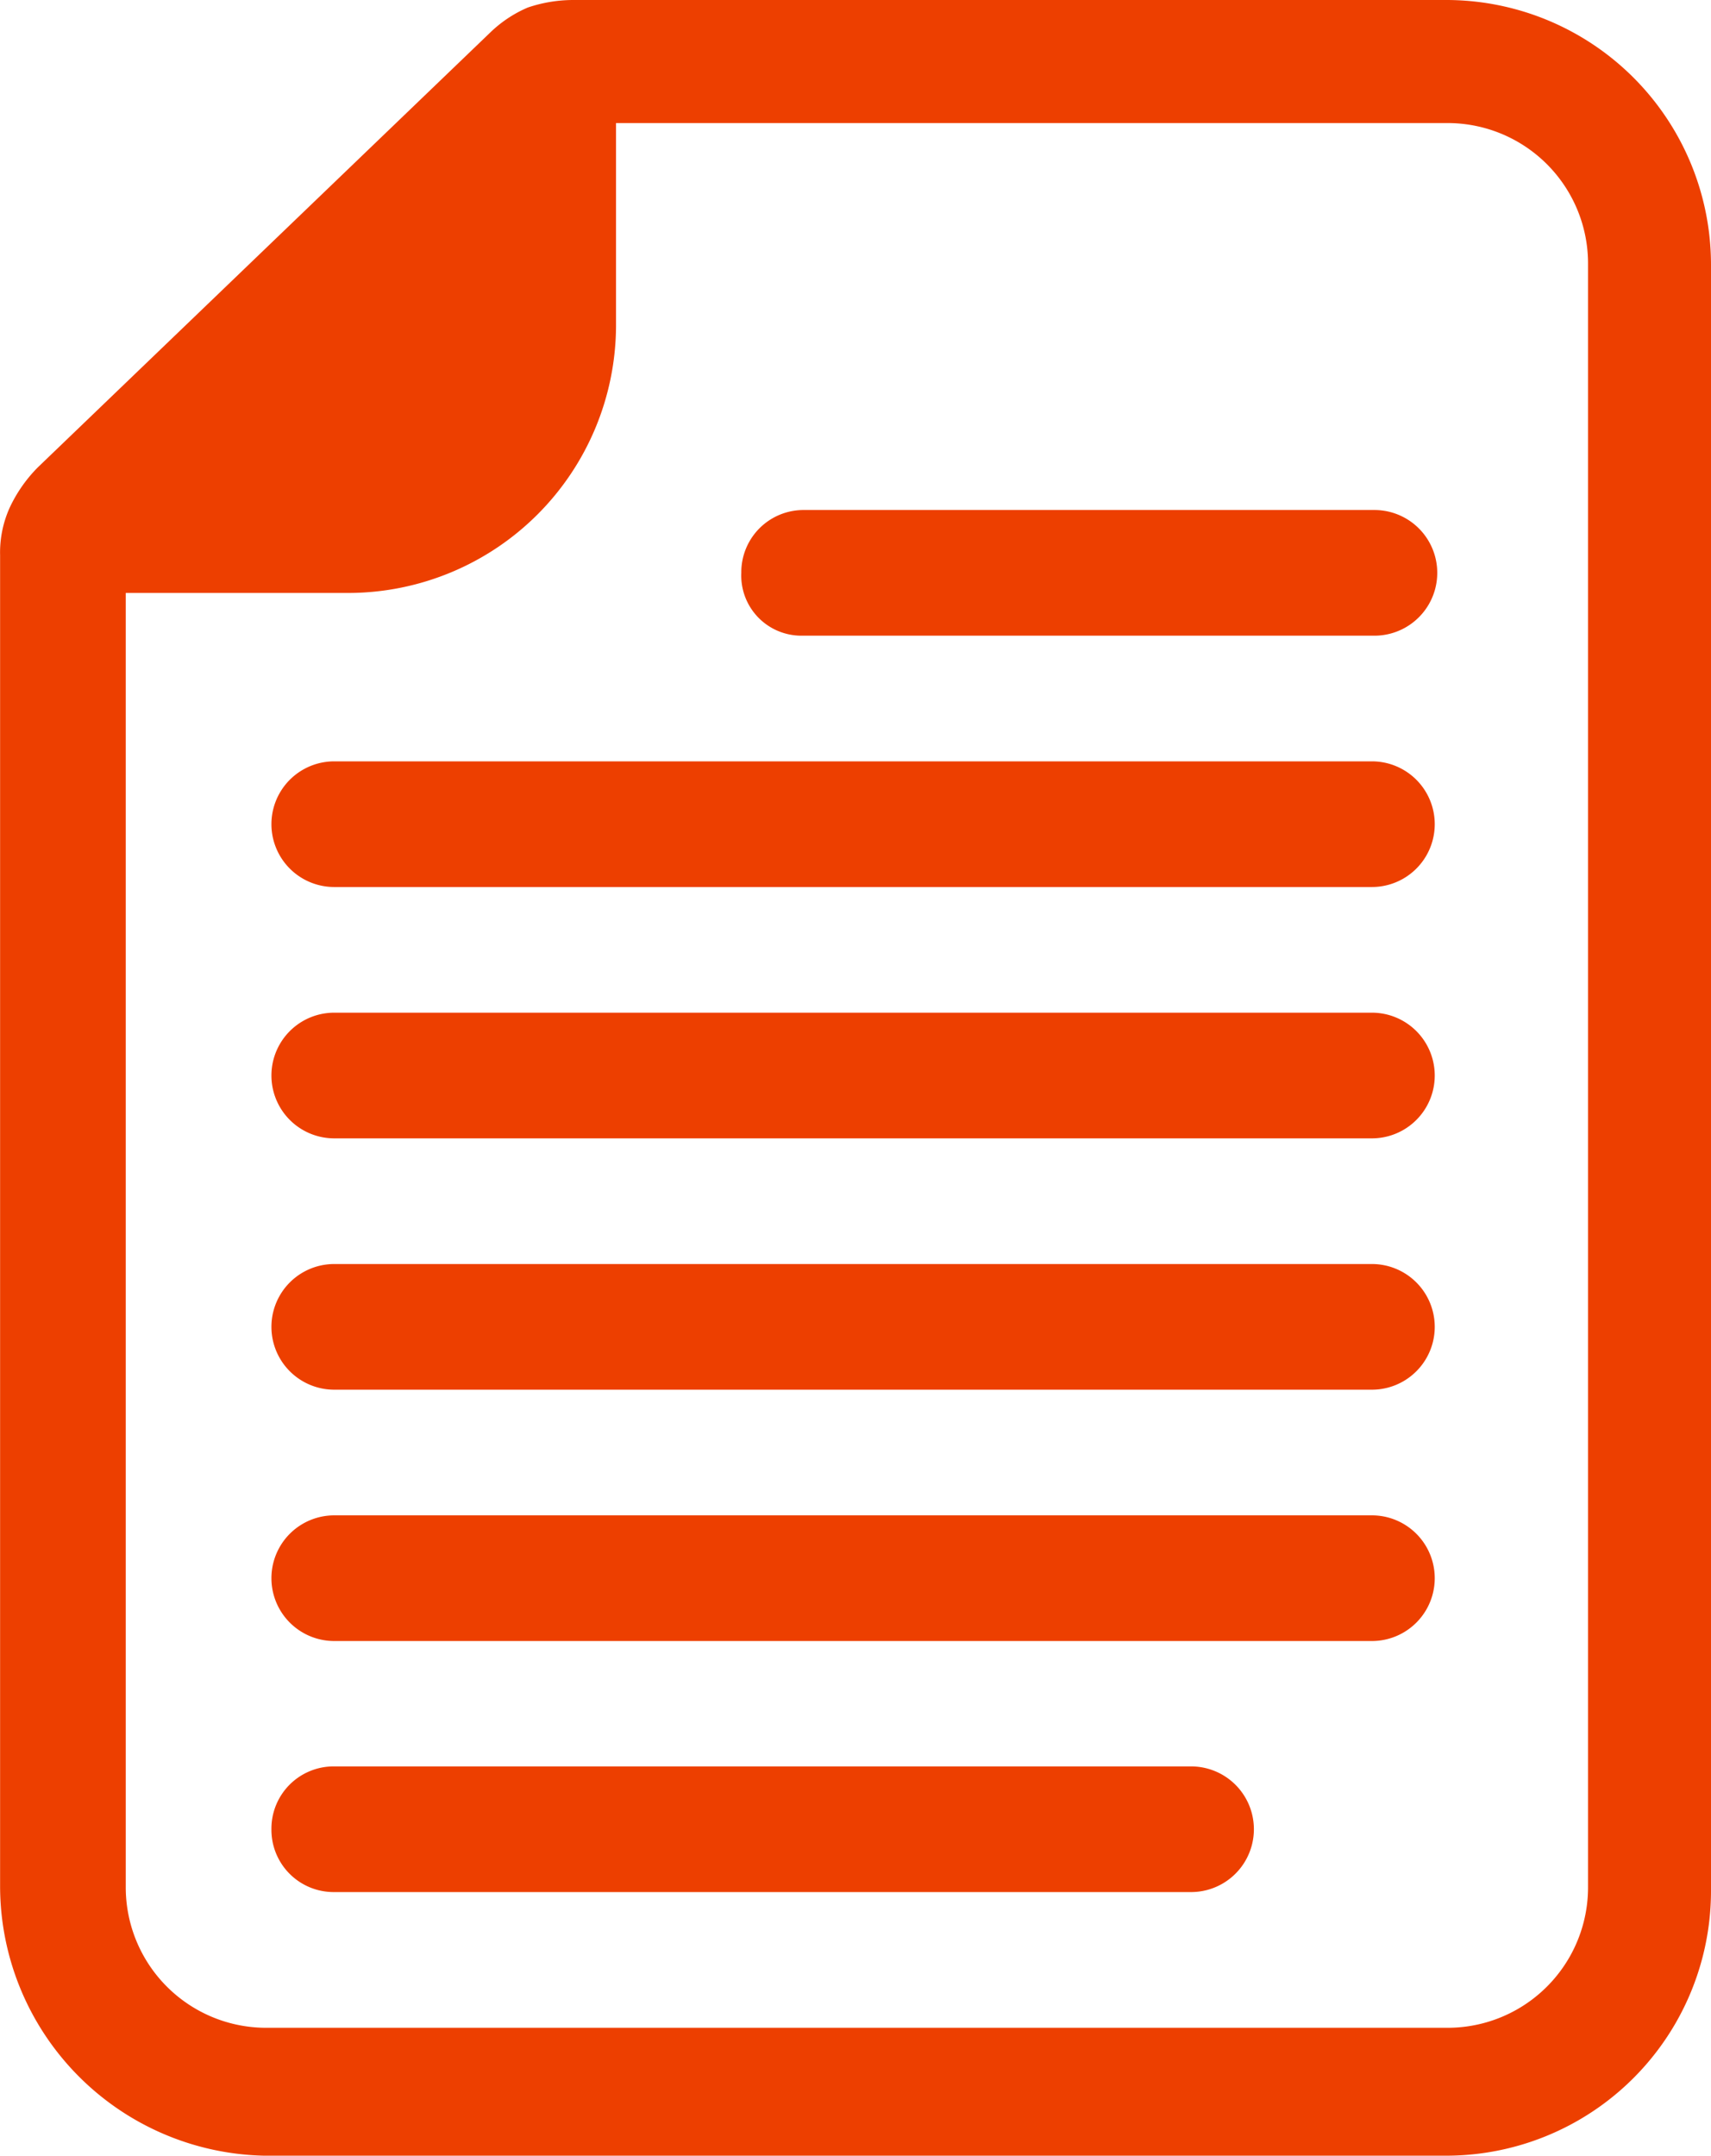 <svg xmlns="http://www.w3.org/2000/svg" width="17.701" height="22.302" viewBox="0 0 17.701 22.302">
  <g id="icon-service-2" transform="translate(8.851 11.151)">
    <path id="Path_10187" data-name="Path 10187" d="M2.807,18.923a.644.644,0,0,1,.65-.65h8.864a.65.65,0,1,1,0,1.3H3.457A.644.644,0,0,1,2.807,18.923ZM0,19.521V5.744A1.127,1.127,0,0,1,.1,5.25,1.483,1.483,0,0,1,.39,4.835L5.069.338a1.283,1.283,0,0,1,.39-.26A1.471,1.471,0,0,1,5.926,0h9.02A2.74,2.74,0,0,1,17.7,2.755V19.547A2.74,2.74,0,0,1,14.946,22.3H2.729A2.791,2.791,0,0,1,0,19.521Zm1.3,0a1.453,1.453,0,0,0,1.456,1.456H14.972a1.453,1.453,0,0,0,1.456-1.456V2.729a1.453,1.453,0,0,0-1.456-1.456h-8.6V3.379A2.773,2.773,0,0,1,3.613,6.134H1.3ZM8.292,6.576h5.926a.65.65,0,1,0,0-1.3h-5.9a.644.644,0,0,0-.65.65.622.622,0,0,0,.624.65Zm-4.835,10.4H14.192a.65.65,0,0,0,0-1.3H3.457a.65.65,0,1,0,0,1.3Zm0-2.6H14.192a.65.65,0,1,0,0-1.3H3.457a.65.65,0,1,0,0,1.3Zm0-2.6H14.192a.65.65,0,1,0,0-1.3H3.457a.65.65,0,1,0,0,1.3Zm0-2.6H14.192a.65.65,0,0,0,0-1.3H3.457a.65.65,0,1,0,0,1.3Z" transform="translate(-8.85 -11.151)" fill="#ed3f00"/>
  </g>
</svg>
